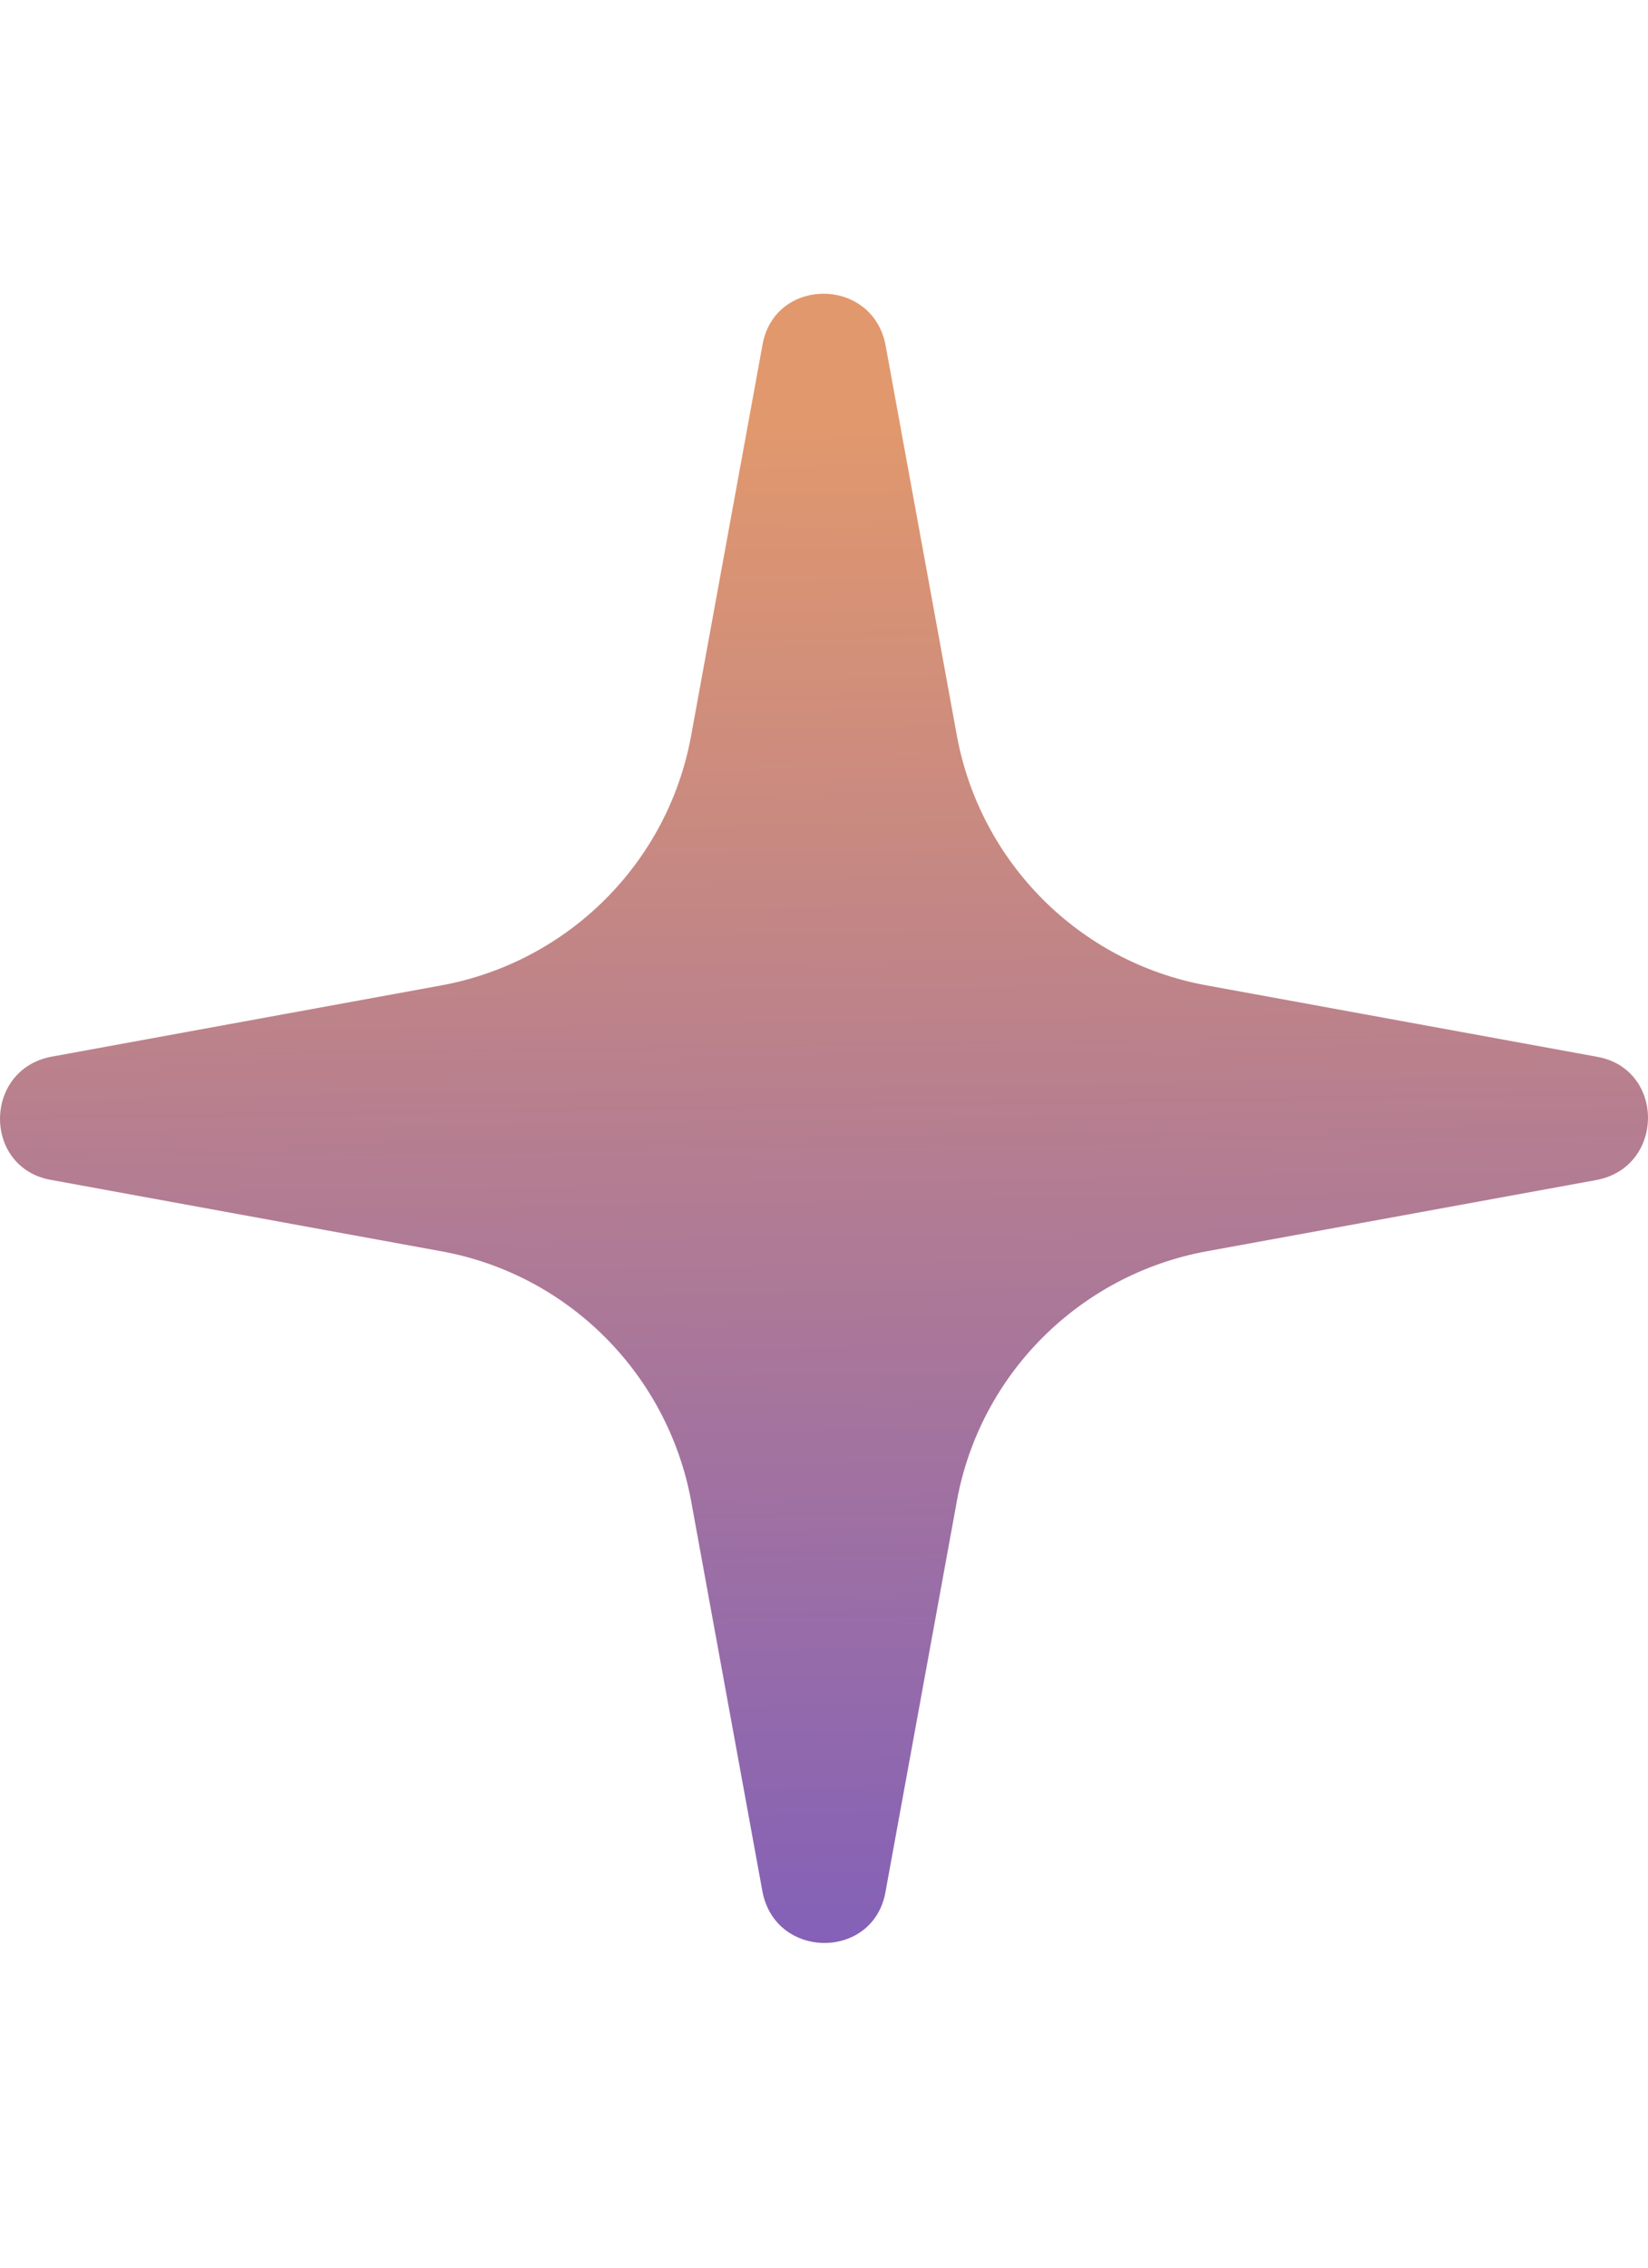 <svg width="24" height="33" viewBox="0 0 24 33" fill="none" xmlns="http://www.w3.org/2000/svg">
<path d="M11.103 5.026L10.064 10.711C9.724 12.563 8.269 13.998 6.437 14.338L0.751 15.377C-0.25 15.566 -0.25 17.002 0.751 17.172L6.437 18.211C8.288 18.551 9.724 20.006 10.064 21.838L11.103 27.524C11.292 28.525 12.727 28.525 12.897 27.524L13.936 21.838C14.276 19.987 15.731 18.551 17.563 18.211L23.249 17.172C24.25 16.983 24.25 15.547 23.249 15.377L17.563 14.338C15.712 13.998 14.276 12.544 13.936 10.711L12.897 5.026C12.708 4.024 11.273 4.024 11.103 5.026Z" fill="url(#paint0_linear_1_184)"/>
<defs>
<linearGradient id="paint0_linear_1_184" x1="-10.08" y1="6.52" x2="-9.694" y2="31.736" gradientUnits="userSpaceOnUse">
<stop stop-color="#E1986D"/>
<stop offset="1" stop-color="#7759C2"/>
<stop offset="1" stop-color="#6E43D3"/>
</linearGradient>
</defs>
</svg>
